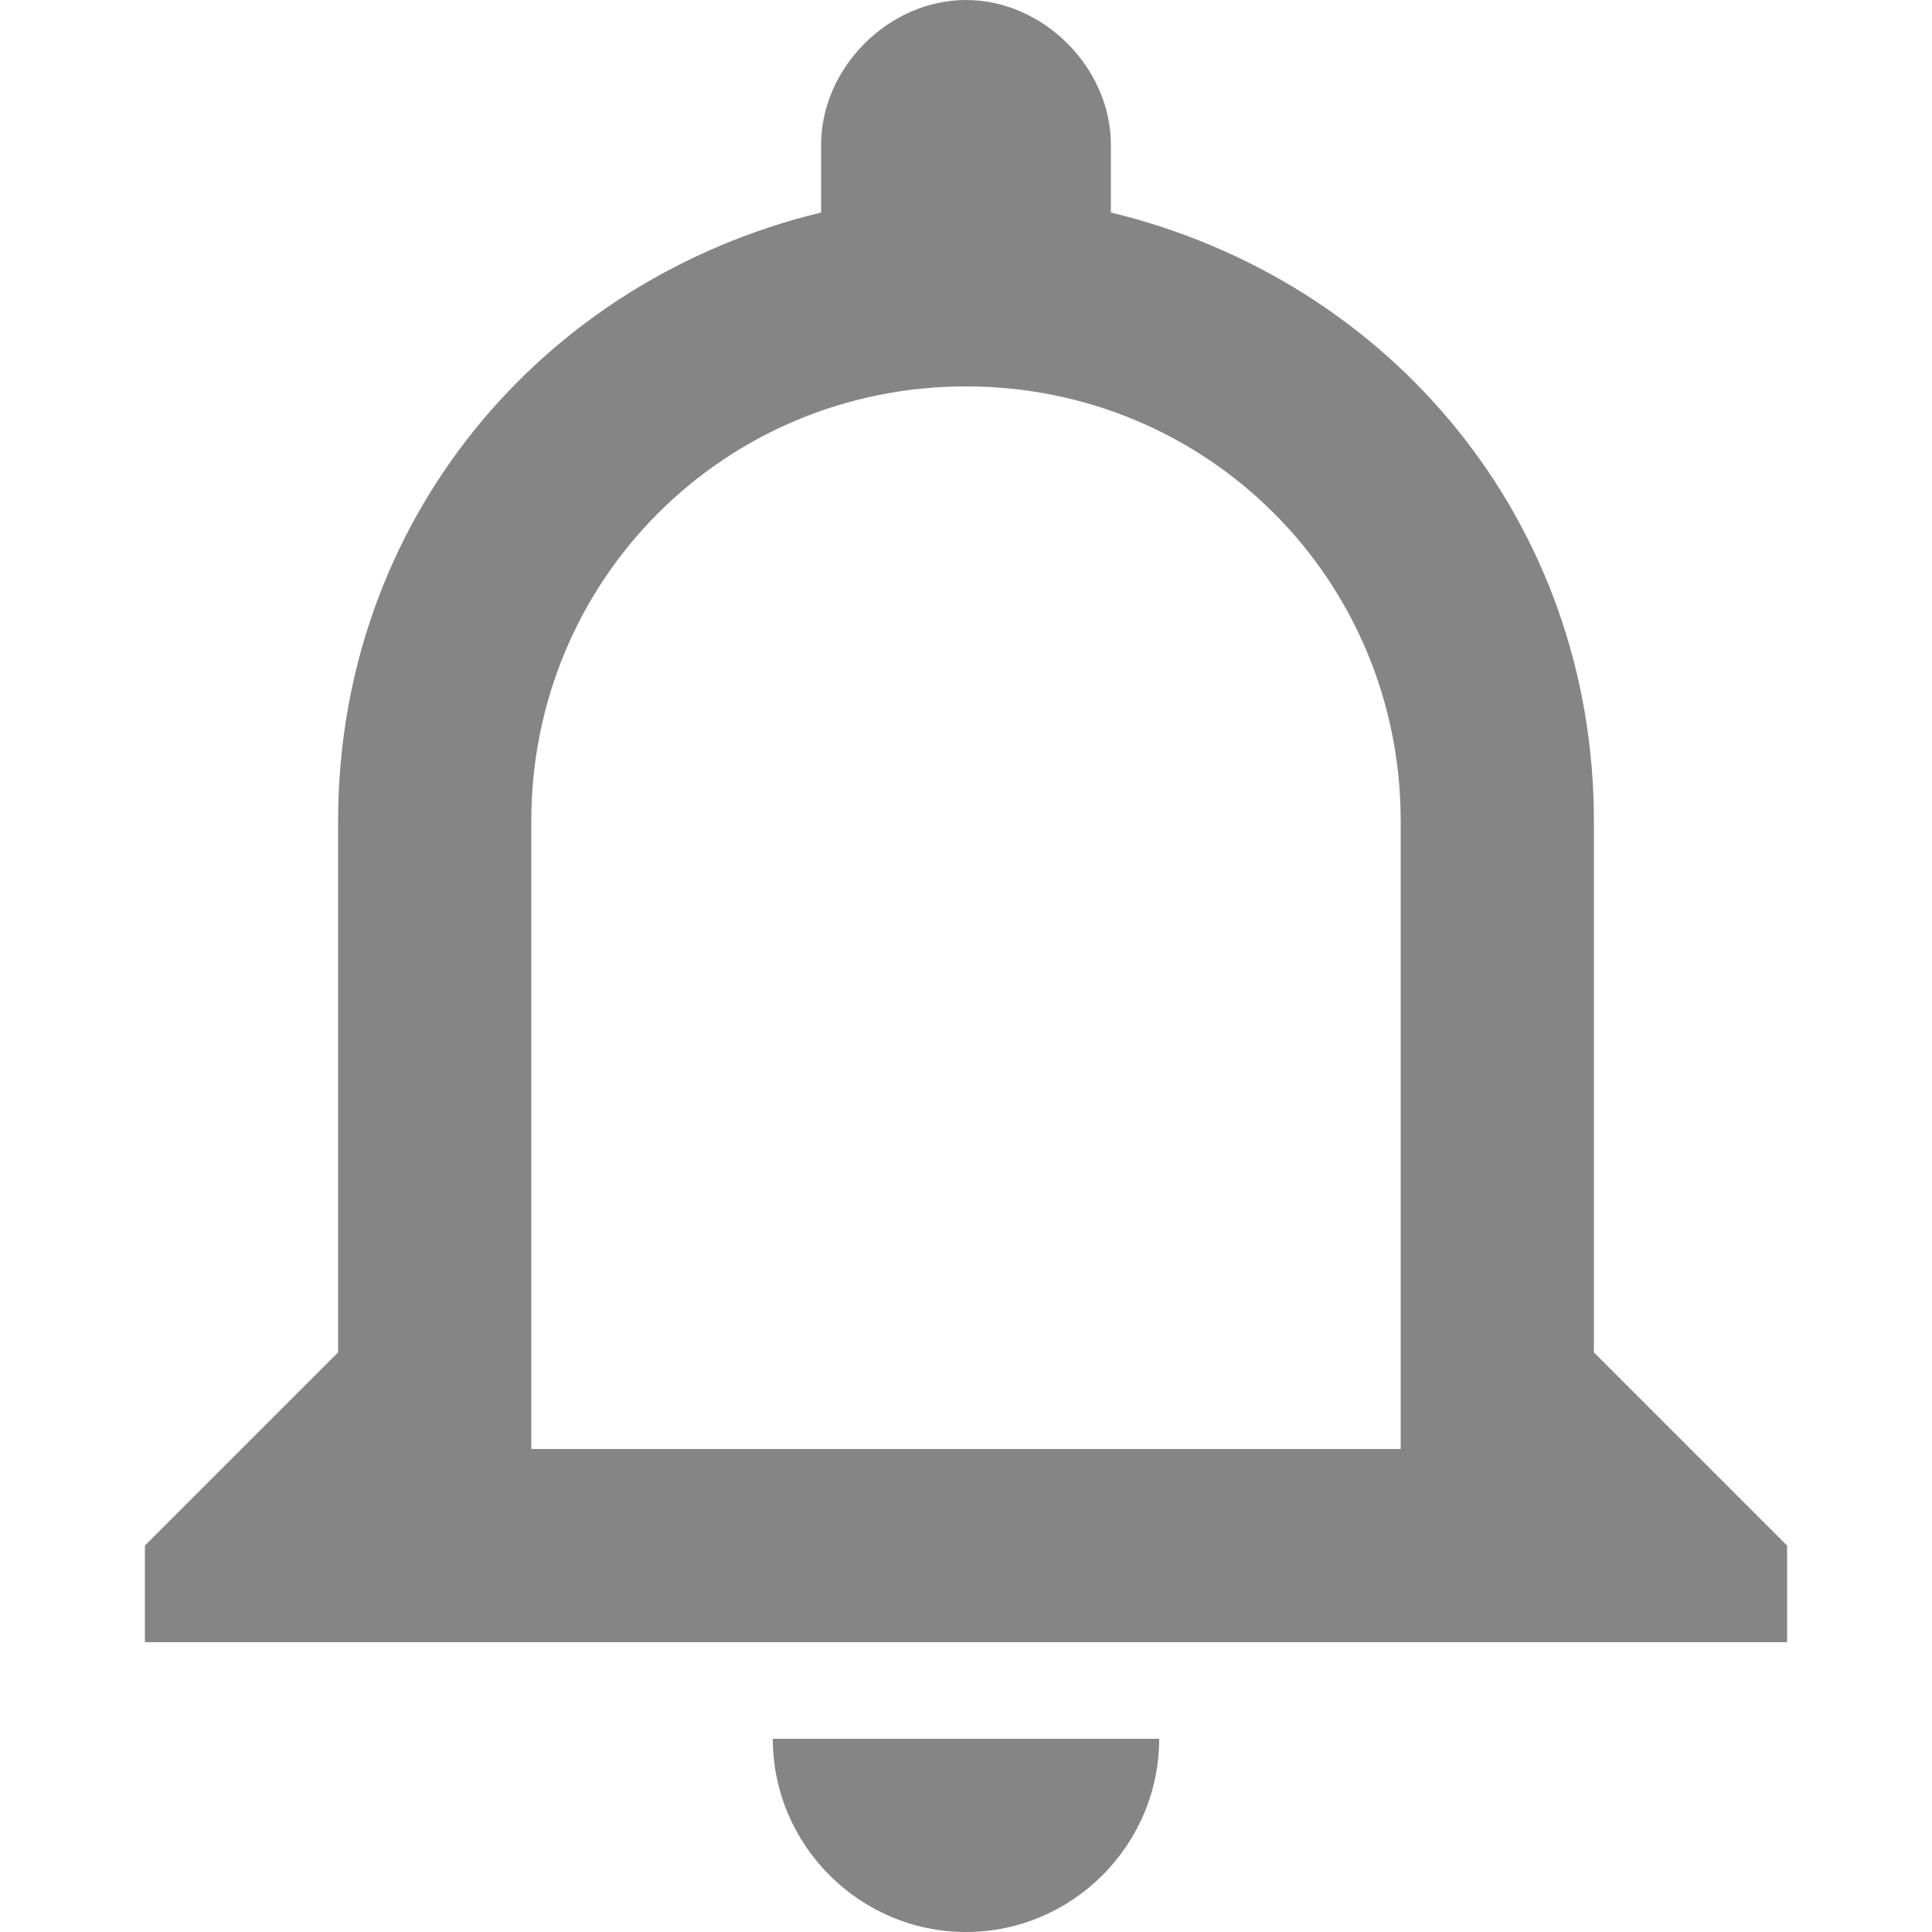 <svg width="20" height="20" viewBox="0 0 20 20" fill="none" xmlns="http://www.w3.org/2000/svg">
<path d="M10 20C11.1 20 12 19.1 12 18H8C8 19.1 8.9 20 10 20ZM16.5 14V8.5C16.5 5.4 14.4 2.9 11.5 2.2V1.5C11.5 0.7 10.8 0 10 0C9.2 0 8.5 0.7 8.5 1.5V2.2C5.6 2.9 3.5 5.4 3.5 8.5V14L1.5 16V17H18.5V16L16.5 14ZM14.5 15H5.5V8.5C5.5 6 7.5 4 10 4C12.5 4 14.5 6 14.5 8.5V15Z" fill="#858585"/>
</svg>

